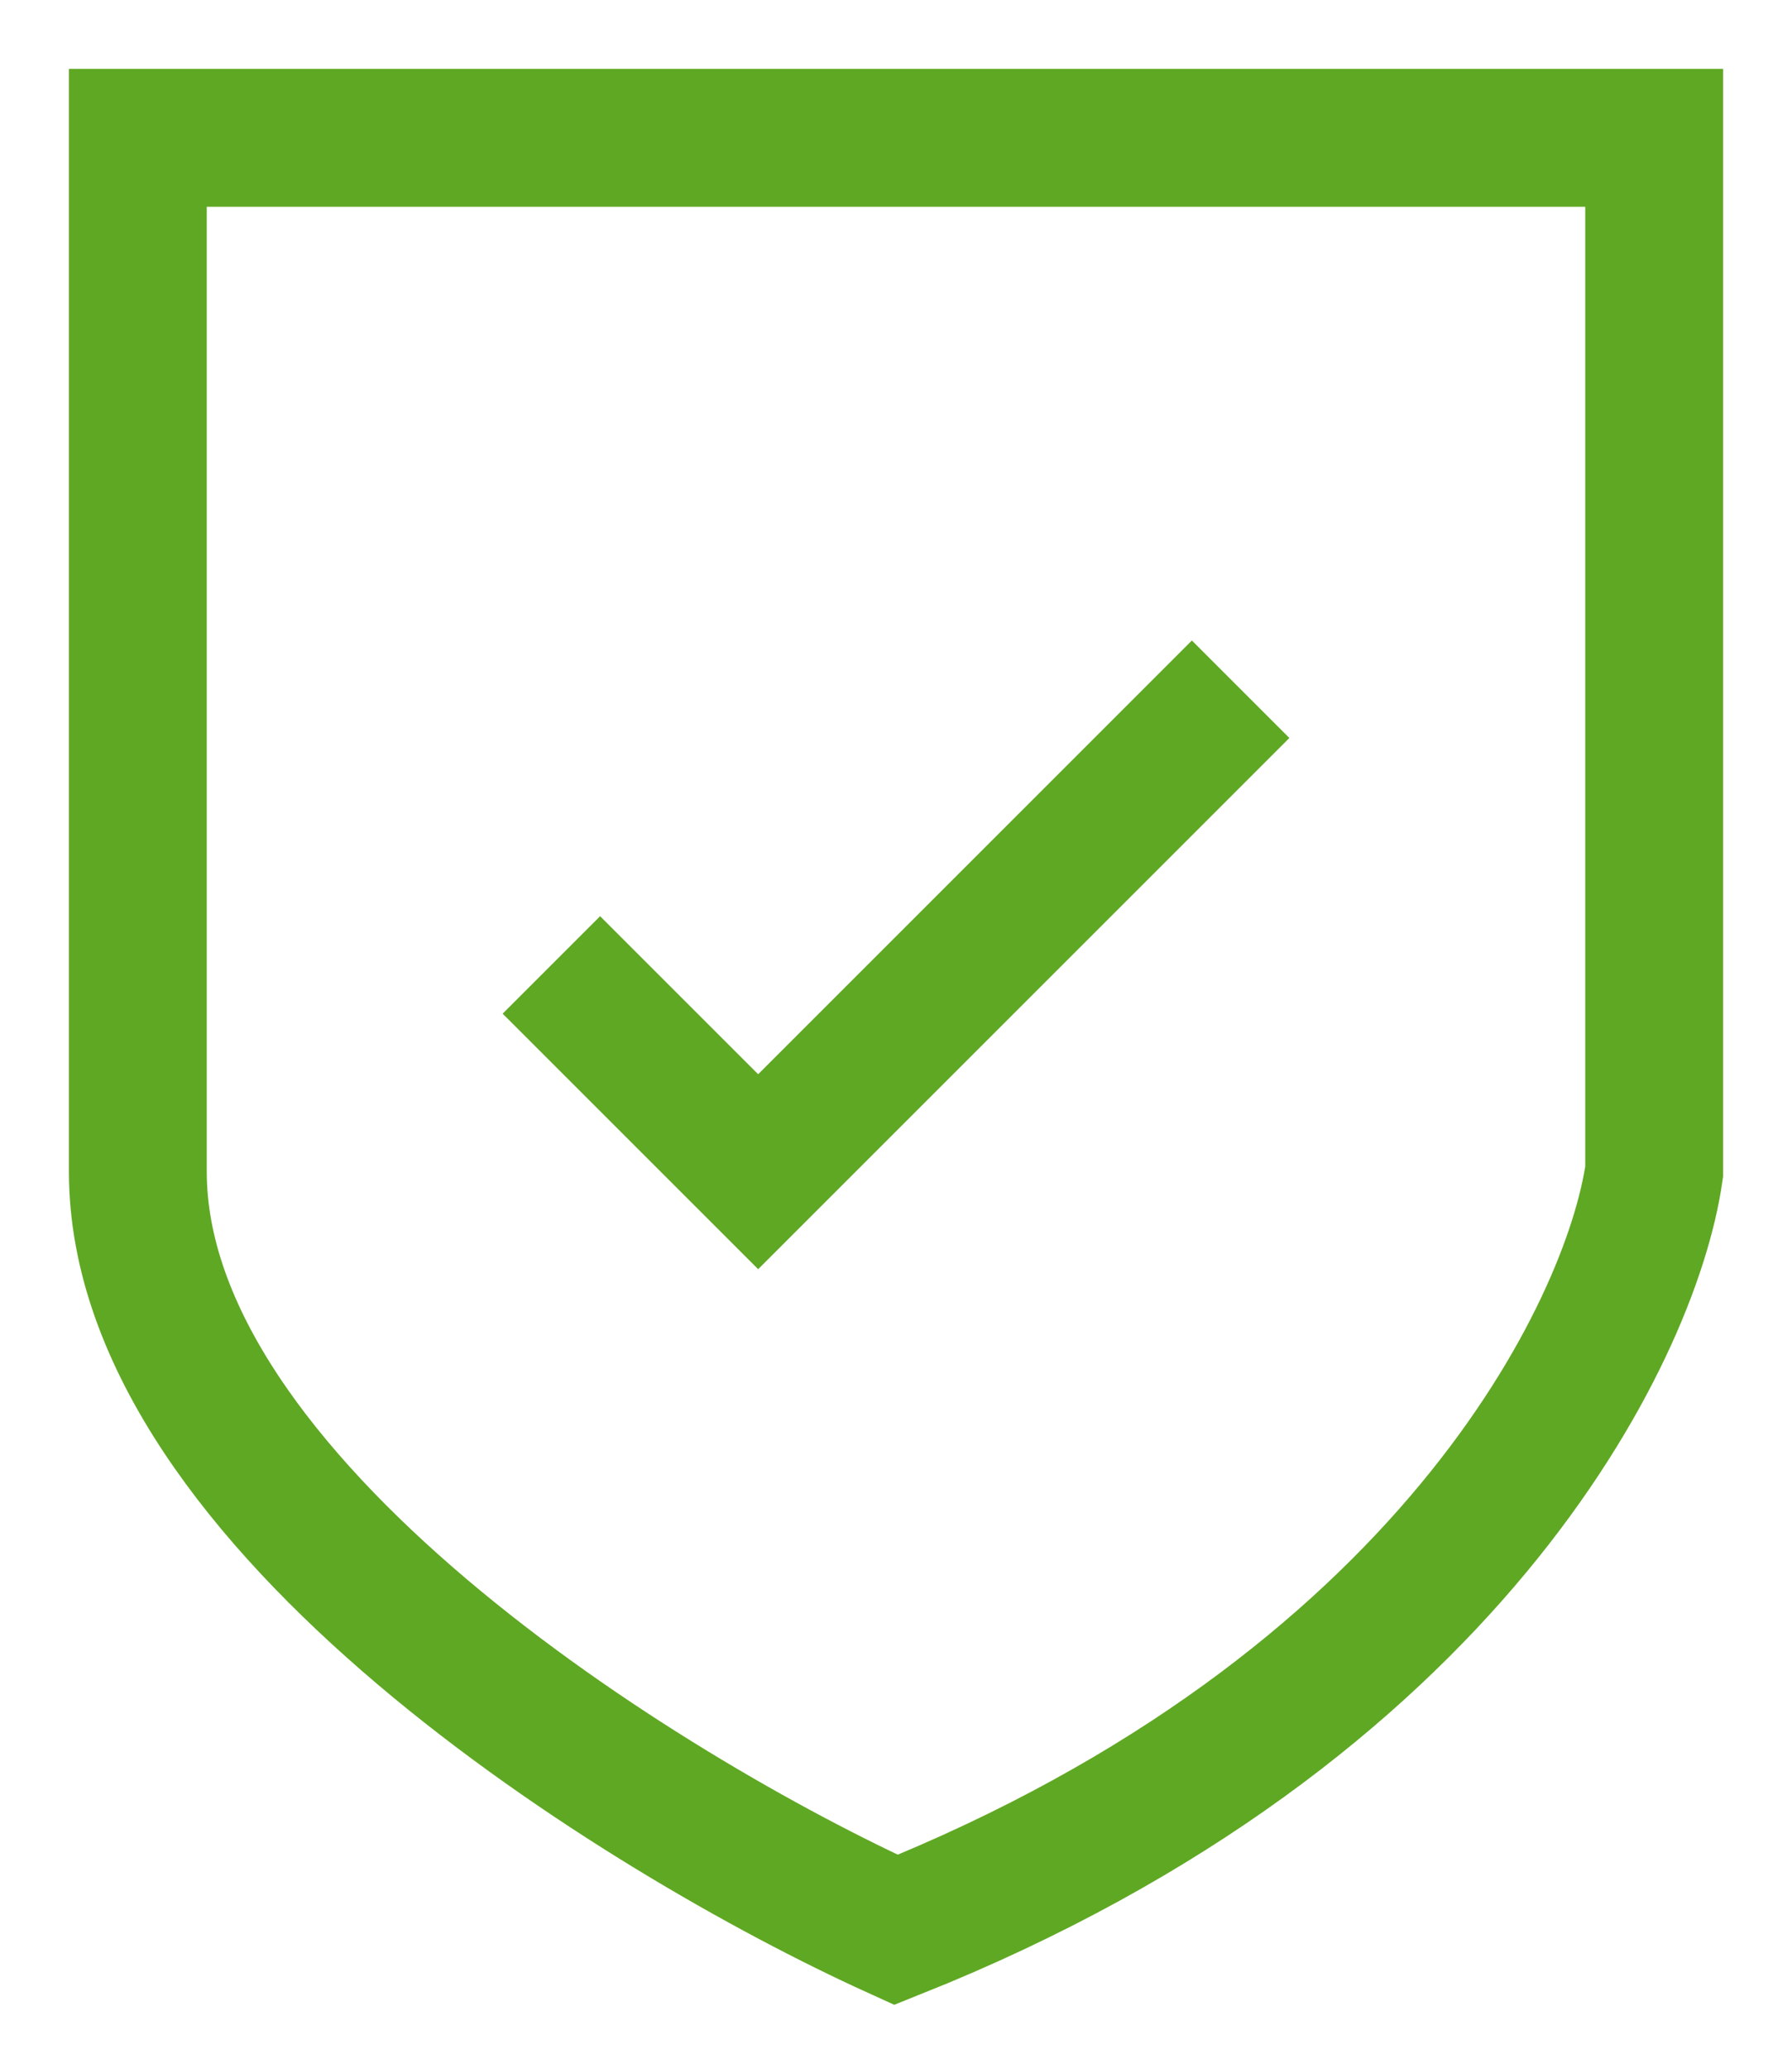 <svg width="13" height="15" viewBox="0 0 13 15" fill="none" xmlns="http://www.w3.org/2000/svg">
<path d="M12 1H1V8.5C1 10.9 4.667 13.167 6.5 14C10.5 12.4 11.833 9.667 12 8.5V1Z" stroke="#5FA823"/>
<path d="M4 7L5.5 8.5L9 5" stroke="#5FA823"/>
</svg>
